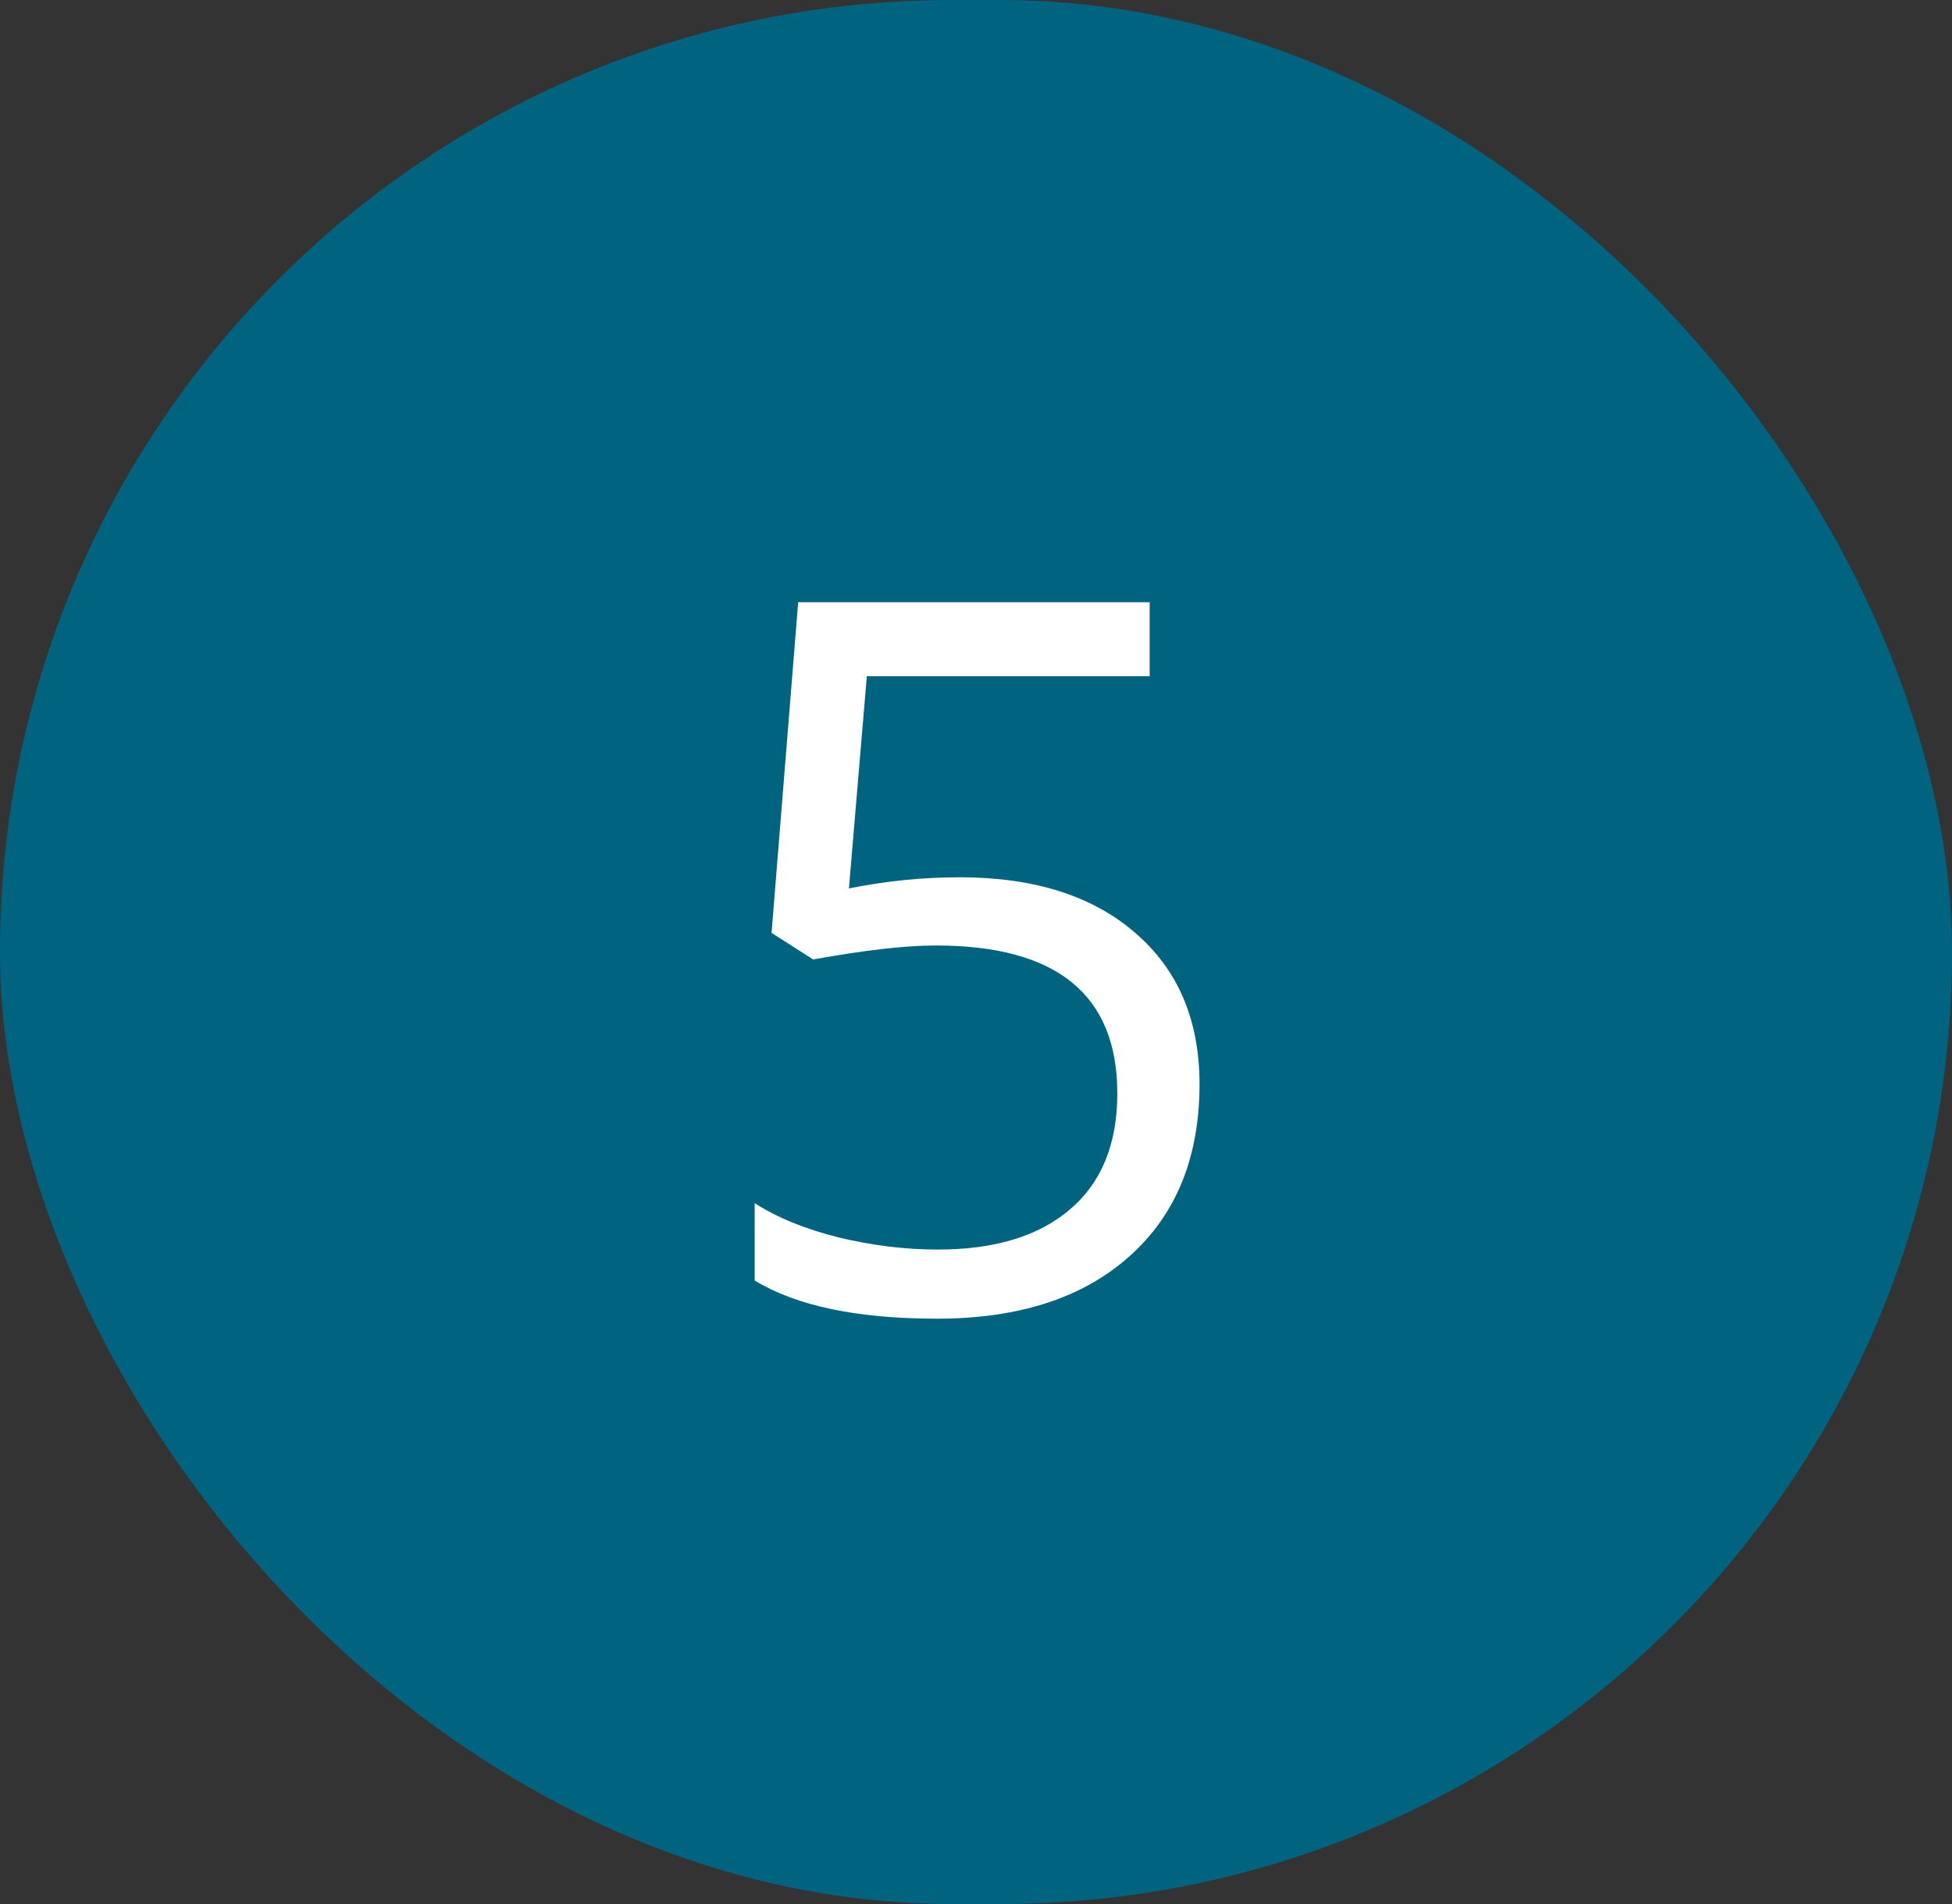 <?xml version="1.0" encoding="UTF-8"?> <svg xmlns="http://www.w3.org/2000/svg" width="41" height="40" viewBox="0 0 41 40" fill="none"><rect x="0" y="0" width="41" height="40" fill="#333333" stroke="none"/><rect width="41" height="40" rx="20" fill="#006480"></rect><path d="M20.157 18.43C21.721 18.43 22.95 18.82 23.844 19.598C24.744 20.37 25.195 21.43 25.195 22.777C25.195 24.314 24.704 25.52 23.722 26.393C22.747 27.266 21.399 27.703 19.68 27.703C18.007 27.703 16.731 27.436 15.851 26.901V25.276C16.325 25.581 16.914 25.821 17.618 25.997C18.322 26.166 19.016 26.251 19.7 26.251C20.892 26.251 21.816 25.97 22.473 25.408C23.136 24.846 23.468 24.033 23.468 22.97C23.468 20.898 22.198 19.863 19.659 19.863C19.016 19.863 18.156 19.961 17.08 20.157L16.206 19.598L16.765 12.652H24.148V14.206H18.207L17.831 18.664C18.61 18.508 19.385 18.43 20.157 18.43Z" fill="white"></path></svg> 